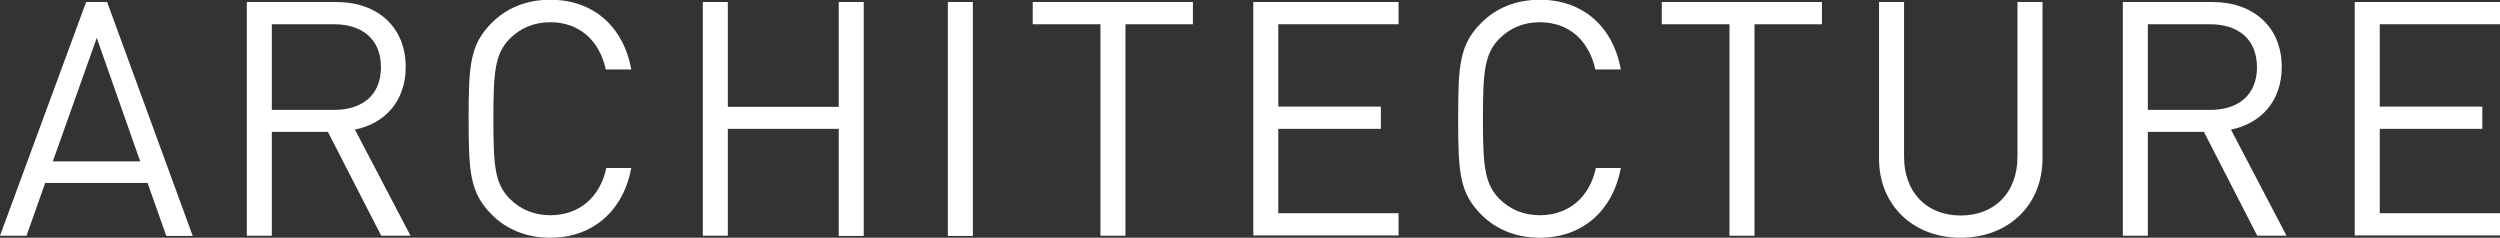 <?xml version="1.0" encoding="UTF-8"?><svg id="_レイヤー_2" xmlns="http://www.w3.org/2000/svg" viewBox="0 0 98.96 9.41"><rect x="0" y="0" width="98.96" height="9.41" fill="#333333" stroke="none"/><defs><style>.cls-1{fill:#fff;}</style></defs><g id="_レイヤー_1-2"><path class="cls-1" d="M6.58,9.33l-.74-2.09H1.79l-.74,2.09H0L3.41.08h.83l3.39,9.26h-1.05ZM3.83,1.5l-1.74,4.89h3.46L3.83,1.5Z"/><path class="cls-1" d="M15.09,9.33l-2.11-4.11h-2.22v4.11h-.99V.08h3.55c1.61,0,2.74.98,2.74,2.57,0,1.35-.82,2.24-2.01,2.48l2.2,4.2h-1.16ZM13.23.96h-2.47v3.39h2.47c1.08,0,1.85-.56,1.85-1.69s-.77-1.7-1.85-1.7Z"/><path class="cls-1" d="M21.78,9.41c-.96,0-1.74-.34-2.31-.91-.87-.87-.92-1.68-.92-3.8s.05-2.93.92-3.8c.57-.57,1.35-.91,2.31-.91,1.68,0,2.89,1.03,3.21,2.76h-1.01c-.25-1.14-1.04-1.87-2.2-1.87-.62,0-1.17.22-1.6.65-.58.6-.65,1.27-.65,3.17s.06,2.57.65,3.17c.43.43.98.65,1.6.65,1.16,0,1.98-.73,2.22-1.87h.99c-.33,1.73-1.55,2.76-3.21,2.76Z"/><path class="cls-1" d="M33.2,9.33v-4.23h-4.39v4.23h-.99V.08h.99v4.15h4.39V.08h.99v9.26h-.99Z"/><path class="cls-1" d="M37.52,9.33V.08h.99v9.26h-.99Z"/><path class="cls-1" d="M44.55.96v8.37h-.99V.96h-2.68V.08h6.34v.88h-2.68Z"/><path class="cls-1" d="M49.61,9.33V.08h5.75v.88h-4.76v3.26h4.06v.88h-4.06v3.34h4.76v.88h-5.75Z"/><path class="cls-1" d="M60.95,9.41c-.96,0-1.74-.34-2.31-.91-.87-.87-.92-1.68-.92-3.8s.05-2.93.92-3.8c.57-.57,1.35-.91,2.31-.91,1.68,0,2.89,1.03,3.21,2.76h-1.01c-.25-1.14-1.04-1.87-2.2-1.87-.62,0-1.17.22-1.6.65-.58.6-.65,1.27-.65,3.17s.07,2.57.65,3.17c.43.43.98.65,1.6.65,1.16,0,1.98-.73,2.22-1.87h.99c-.33,1.73-1.55,2.76-3.21,2.76Z"/><path class="cls-1" d="M69.45.96v8.37h-.99V.96h-2.68V.08h6.34v.88h-2.68Z"/><path class="cls-1" d="M77.6,9.41c-1.87,0-3.22-1.29-3.22-3.13V.08h.99v6.12c0,1.4.88,2.33,2.24,2.33s2.25-.92,2.25-2.33V.08h.99v6.2c0,1.85-1.36,3.13-3.24,3.13Z"/><path class="cls-1" d="M89.35,9.33l-2.11-4.11h-2.22v4.11h-.99V.08h3.55c1.61,0,2.74.98,2.74,2.57,0,1.35-.82,2.24-2.01,2.48l2.2,4.2h-1.16ZM87.49.96h-2.47v3.39h2.47c1.08,0,1.85-.56,1.85-1.69s-.77-1.7-1.85-1.7Z"/><path class="cls-1" d="M93.21,9.33V.08h5.75v.88h-4.76v3.26h4.06v.88h-4.06v3.34h4.76v.88h-5.75Z"/></g></svg>